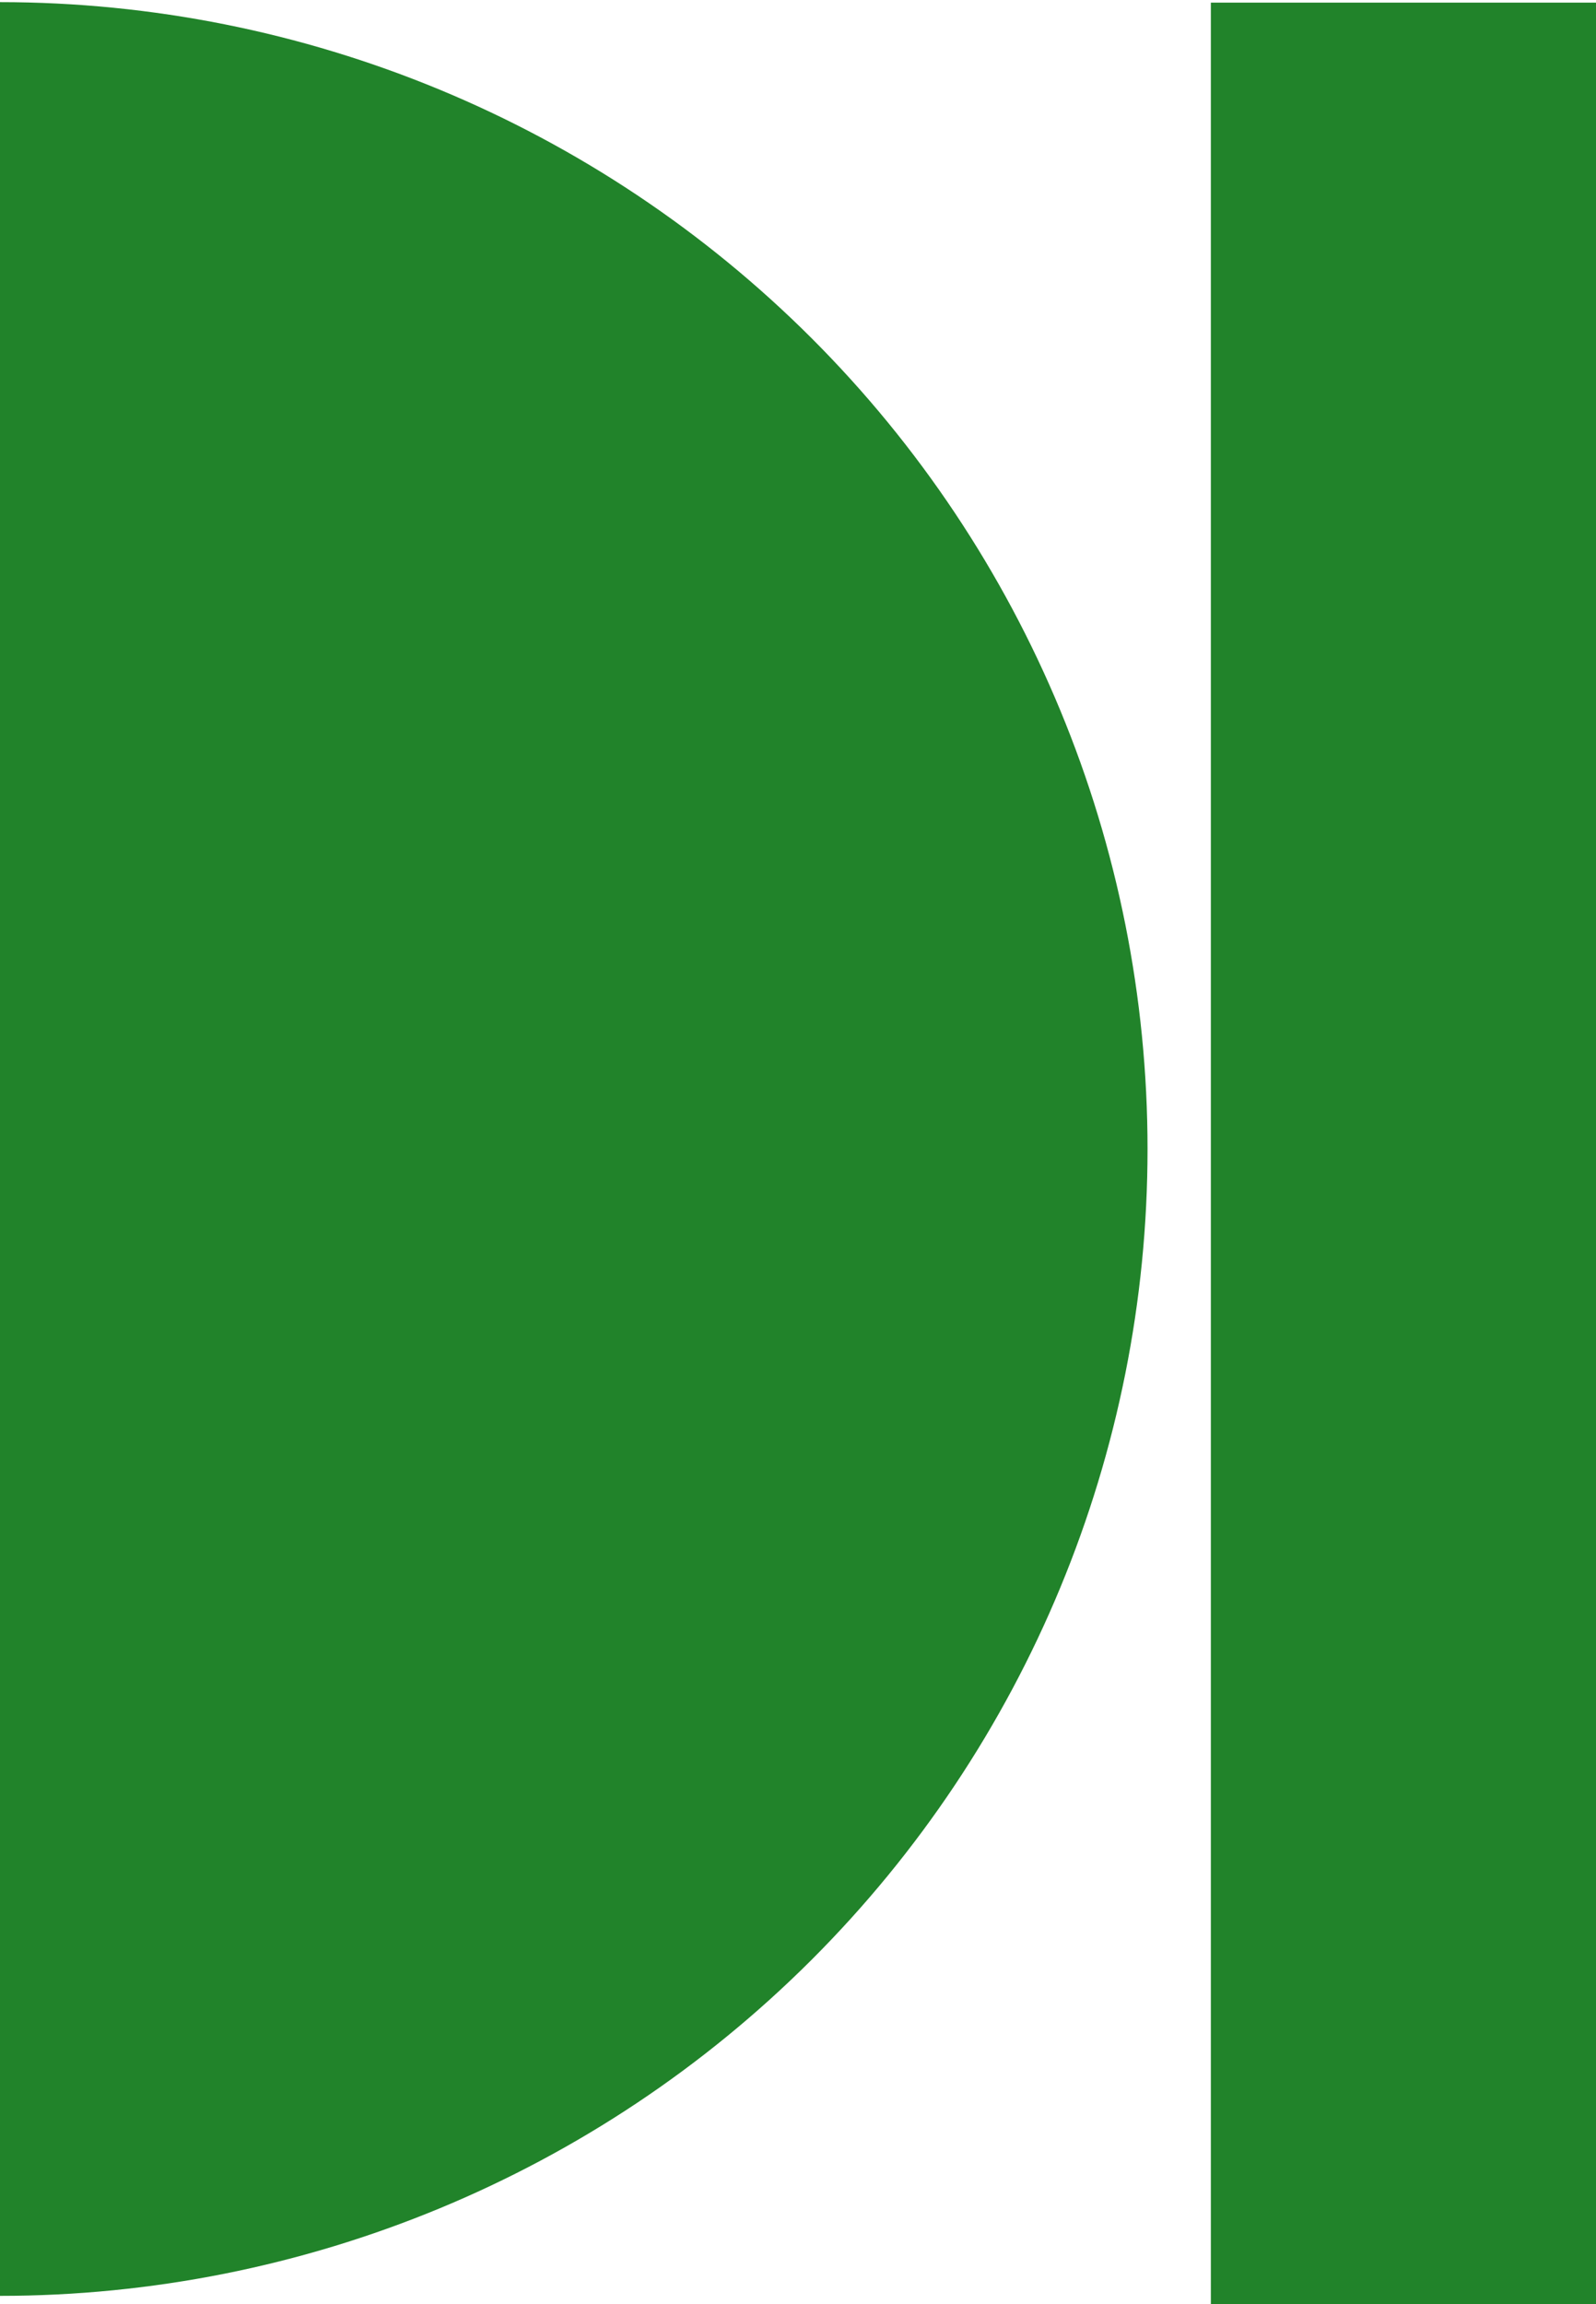 <?xml version="1.0" encoding="utf-8"?>
<svg xmlns="http://www.w3.org/2000/svg" fill="none" height="100%" overflow="visible" preserveAspectRatio="none" style="display: block;" viewBox="0 0 605 873" width="100%">
<g id="Frame 2147239295">
<rect fill="#21832A" height="872" id="Rectangle 1484216" width="146" x="459" y="1"/>
<path d="M0 869.811C115.369 869.811 226.013 824.033 307.591 742.548C389.17 661.064 435 550.547 435 435.311C435 320.074 389.17 209.557 307.592 128.073C226.013 46.588 115.369 0.811 0 0.811L0 869.811Z" fill="#21832A" id="Ellipse 188"/>
</g>
</svg>